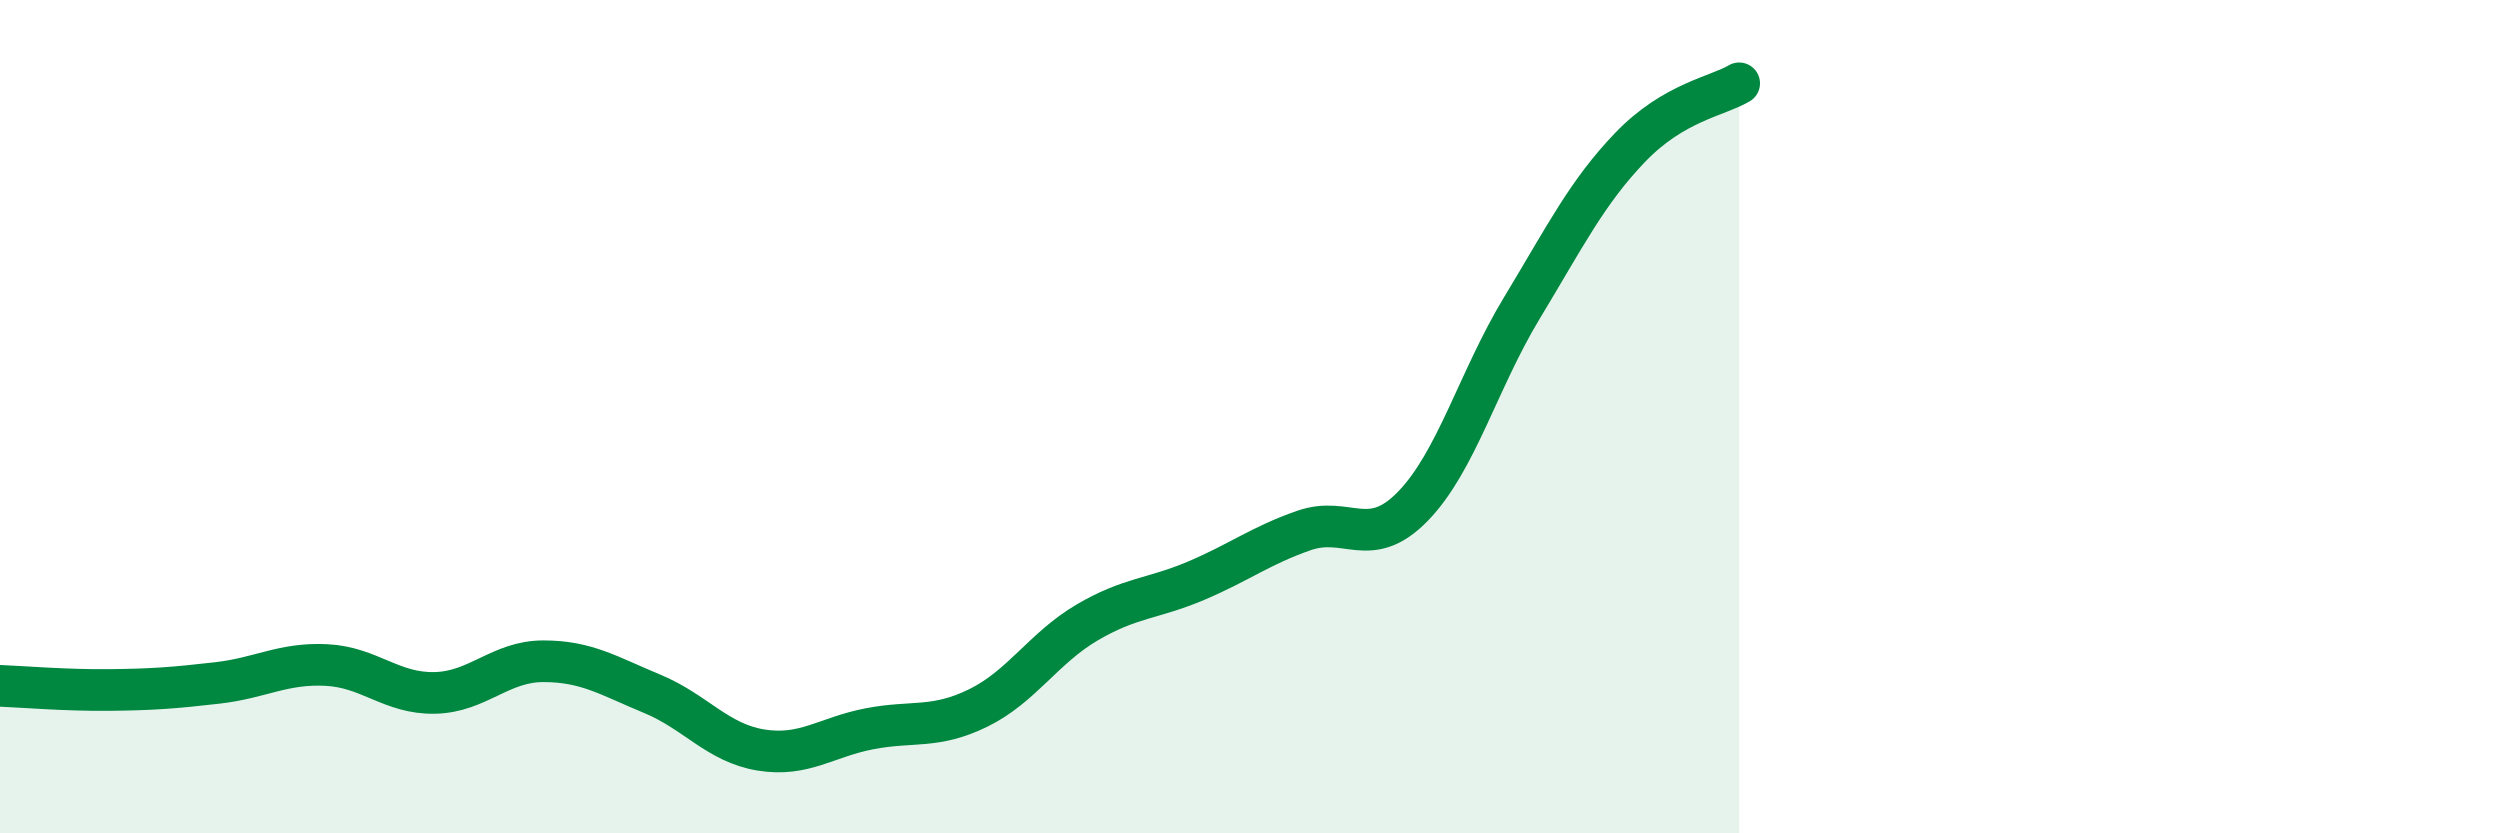 
    <svg width="60" height="20" viewBox="0 0 60 20" xmlns="http://www.w3.org/2000/svg">
      <path
        d="M 0,16.46 C 0.52,16.48 1.57,16.57 2.61,16.56 C 3.65,16.55 4.18,16.51 5.22,16.39 C 6.26,16.27 6.79,15.91 7.83,15.96 C 8.87,16.01 9.39,16.65 10.43,16.63 C 11.47,16.61 12,15.87 13.04,15.87 C 14.08,15.87 14.61,16.22 15.65,16.65 C 16.69,17.08 17.22,17.83 18.26,18 C 19.3,18.17 19.83,17.69 20.87,17.49 C 21.91,17.29 22.44,17.5 23.48,16.99 C 24.52,16.48 25.05,15.55 26.09,14.94 C 27.13,14.33 27.66,14.38 28.7,13.94 C 29.74,13.5 30.26,13.09 31.3,12.73 C 32.34,12.37 32.87,13.22 33.91,12.15 C 34.95,11.08 35.48,9.12 36.52,7.4 C 37.56,5.68 38.09,4.61 39.13,3.53 C 40.17,2.45 41.22,2.31 41.74,2L41.74 20L0 20Z"
        fill="#008740"
        opacity="0.1"
        stroke-linecap="round"
        stroke-linejoin="round"
      />
      <path
        d="M 0,16.46 C 0.52,16.48 1.57,16.57 2.61,16.56 C 3.65,16.55 4.18,16.51 5.22,16.39 C 6.26,16.27 6.79,15.91 7.83,15.96 C 8.87,16.01 9.39,16.65 10.43,16.63 C 11.47,16.61 12,15.87 13.04,15.87 C 14.08,15.87 14.61,16.22 15.65,16.65 C 16.69,17.08 17.22,17.83 18.26,18 C 19.3,18.17 19.83,17.69 20.87,17.49 C 21.91,17.29 22.44,17.5 23.48,16.99 C 24.52,16.48 25.05,15.55 26.09,14.94 C 27.13,14.33 27.66,14.38 28.7,13.94 C 29.74,13.5 30.26,13.09 31.3,12.73 C 32.34,12.37 32.87,13.22 33.91,12.15 C 34.95,11.08 35.48,9.12 36.52,7.4 C 37.56,5.68 38.09,4.61 39.13,3.53 C 40.17,2.45 41.22,2.31 41.74,2"
        stroke="#008740"
        stroke-width="1"
        fill="none"
        stroke-linecap="round"
        stroke-linejoin="round"
      />
    </svg>
  